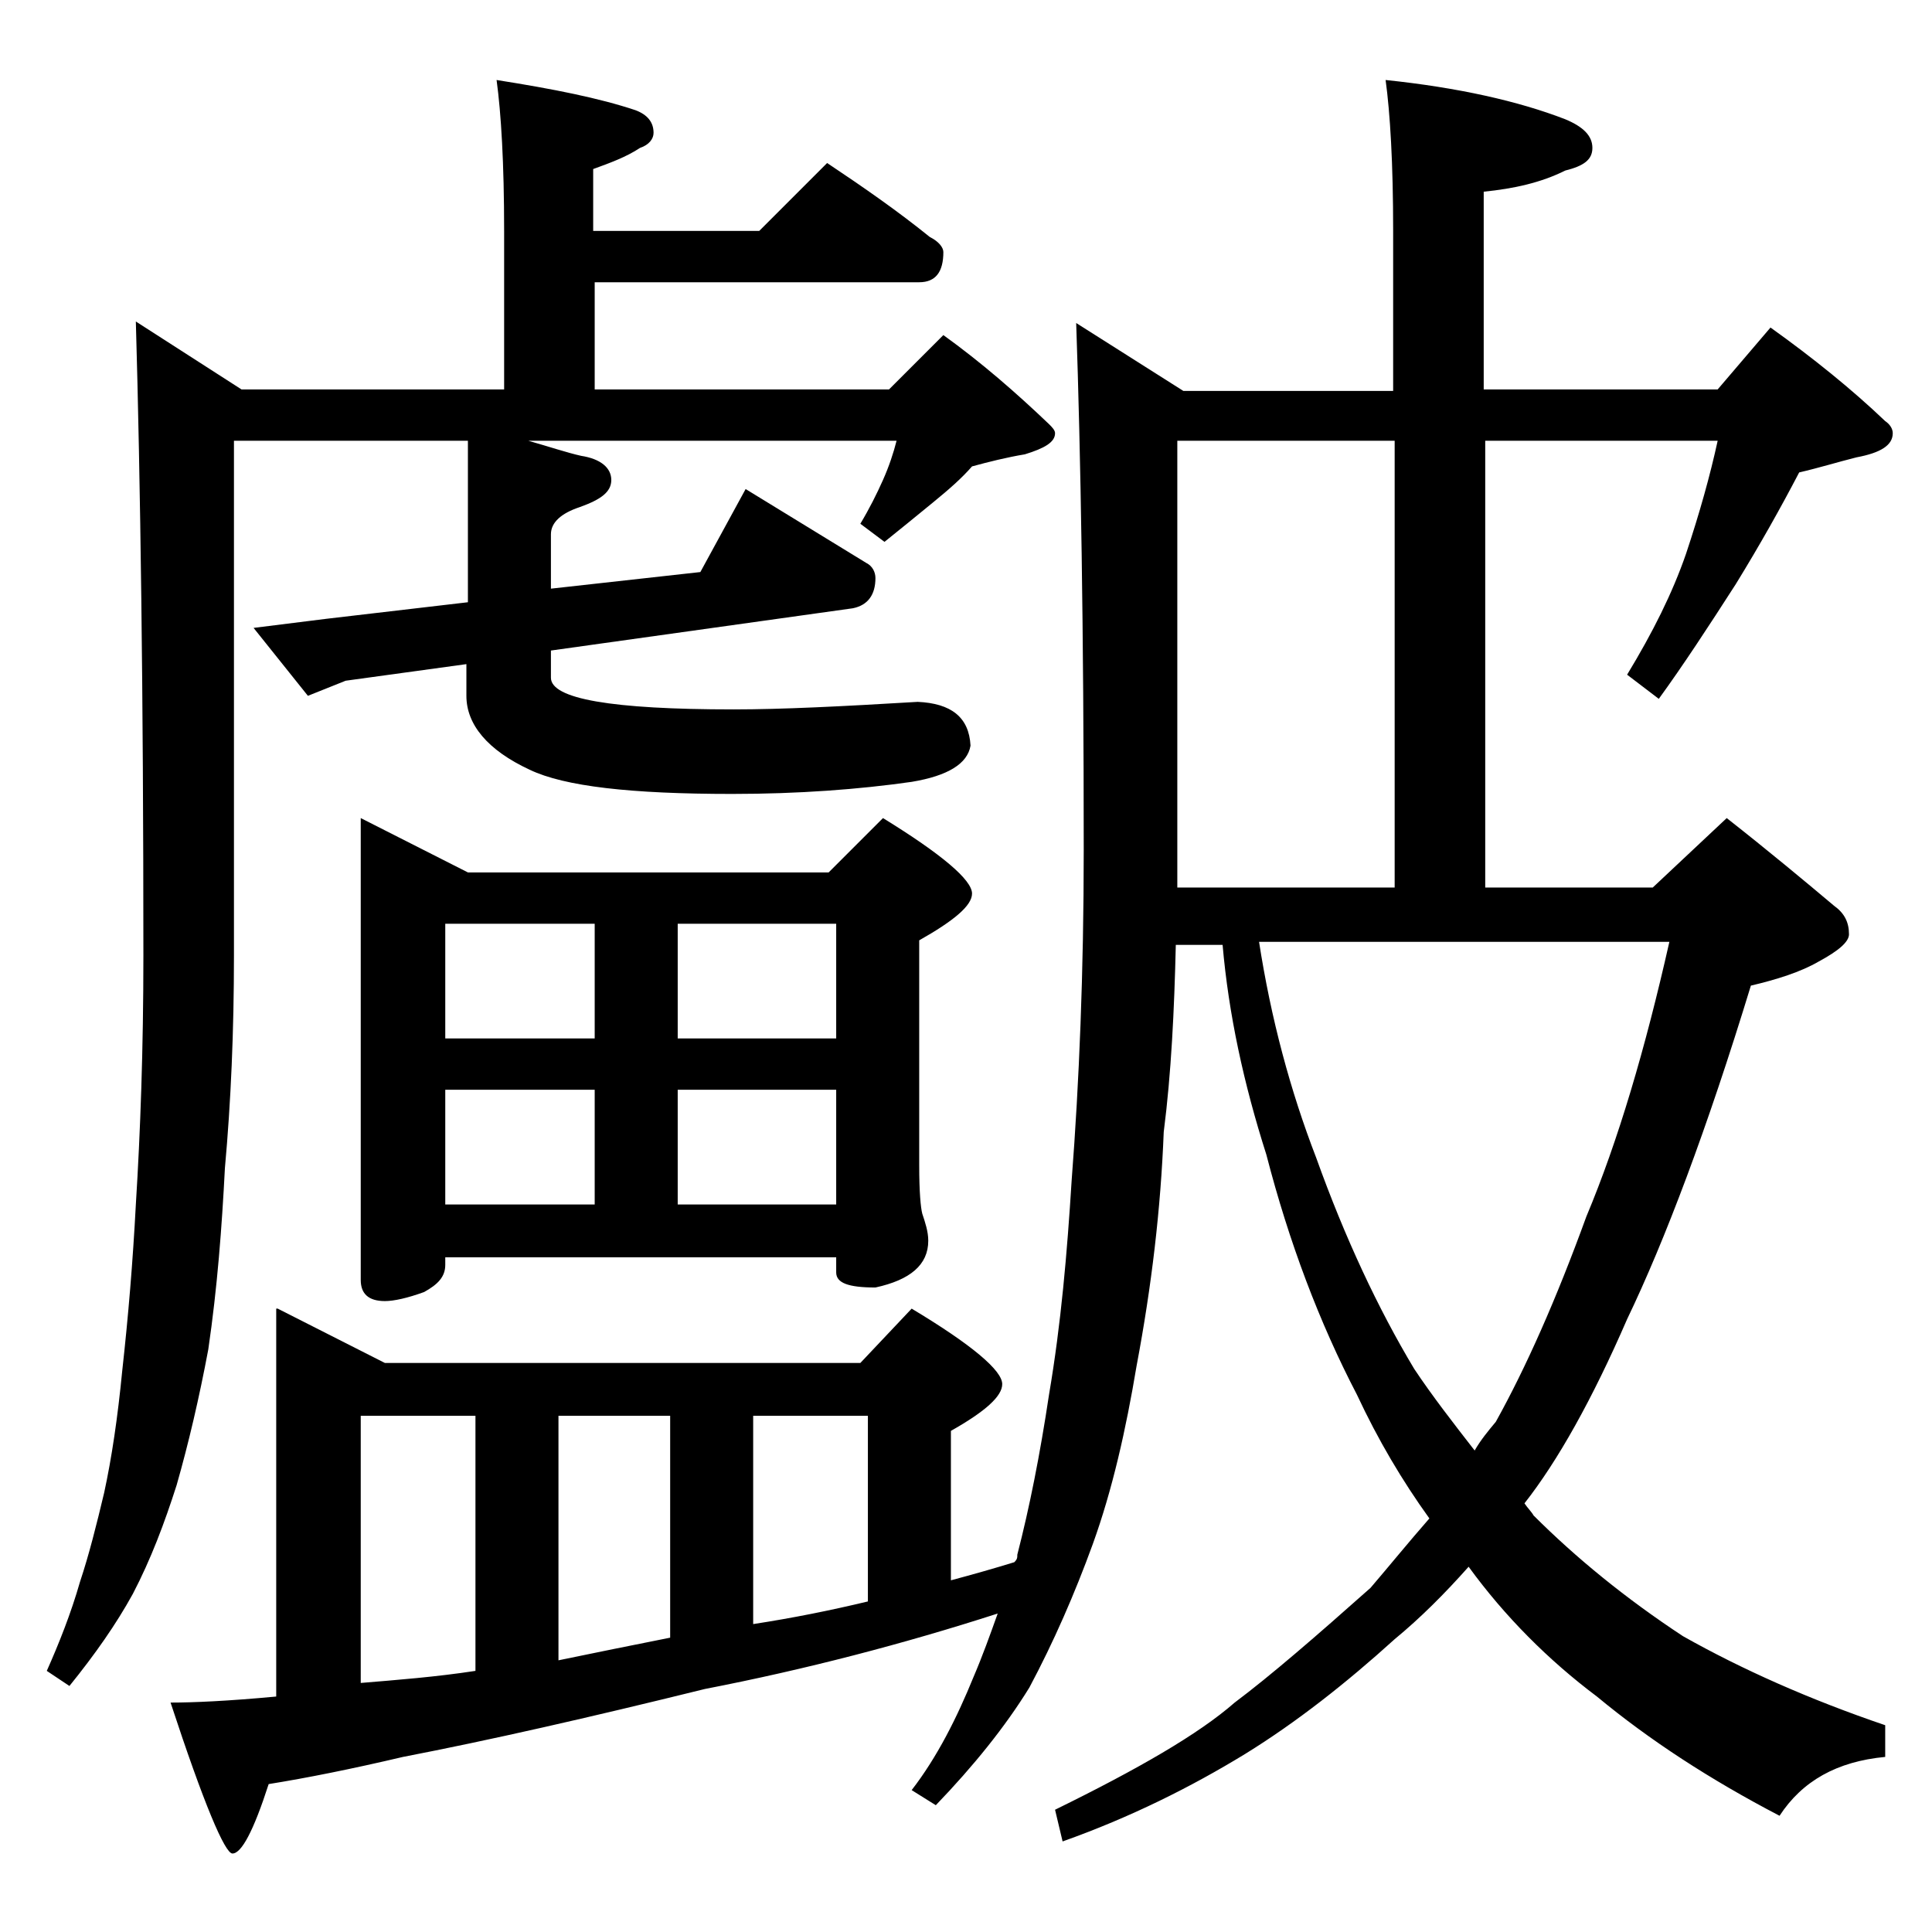 <?xml version="1.0" encoding="utf-8"?>
<!-- Generator: Adobe Illustrator 18.0.0, SVG Export Plug-In . SVG Version: 6.00 Build 0)  -->
<!DOCTYPE svg PUBLIC "-//W3C//DTD SVG 1.1//EN" "http://www.w3.org/Graphics/SVG/1.1/DTD/svg11.dtd">
<svg version="1.1" id="Layer_1" xmlns="http://www.w3.org/2000/svg" xmlns:xlink="http://www.w3.org/1999/xlink" x="0px" y="0px"
	 viewBox="0 0 128 128" enable-background="new 0 0 128 128" xml:space="preserve">
<path d="M32.9,5.3c3.8,0.6,6.8,1.2,9.2,2c0.8,0.3,1.2,0.8,1.2,1.5c0,0.4-0.3,0.8-0.9,1c-0.9,0.6-2,1-3.1,1.4v4.1h11l4.5-4.5
	c2.4,1.6,4.7,3.2,6.8,4.9c0.6,0.3,0.9,0.7,0.9,1c0,1.3-0.5,2-1.6,2H39.4v7.1h19.5l3.6-3.6c2.5,1.8,4.8,3.8,7,5.9
	c0.2,0.2,0.4,0.4,0.4,0.6c0,0.6-0.7,1-2,1.4c-1.2,0.2-2.4,0.5-3.5,0.8c-0.7,0.8-1.5,1.5-2.6,2.4c-1.1,0.9-2.2,1.8-3.2,2.6L57,34.7
	c0.6-1,1.1-2,1.5-2.9c0.4-0.9,0.7-1.8,0.9-2.6H35c1.4,0.4,2.6,0.8,3.5,1c1.3,0.2,2,0.8,2,1.6c0,0.8-0.7,1.3-2.1,1.8
	c-1.2,0.4-1.9,1-1.9,1.8V39l9.9-1.1l3-5.5l8,4.9c0.4,0.2,0.6,0.6,0.6,1c0,1.1-0.5,1.8-1.5,2l-20,2.8v1.8c0,1.4,4,2.1,12.1,2.1
	c3.2,0,7.2-0.2,12.2-0.5c2.2,0.1,3.4,1,3.5,2.9c-0.2,1.2-1.5,2-3.9,2.4c-3.5,0.5-7.5,0.8-11.9,0.8c-6.7,0-11.1-0.5-13.4-1.6
	c-2.8-1.3-4.2-3-4.2-4.9v-2.1l-8,1.1l-2.5,1l-3.6-4.5l4.8-0.6l9.4-1.1V29.2H15.5v34.1c0,5-0.2,9.7-0.6,14.1c-0.2,3.9-0.5,7.9-1.1,12
	c-0.6,3.2-1.3,6.2-2.1,9c-0.8,2.5-1.7,4.9-2.9,7.2c-1.1,2-2.5,4-4.2,6.1l-1.5-1c0.8-1.8,1.6-3.8,2.2-5.9c0.6-1.8,1.1-3.8,1.6-5.9
	c0.5-2.3,0.9-5,1.2-8.1c0.4-3.6,0.7-7.2,0.9-11C9.3,75,9.5,69.5,9.5,63.3c0-17.5-0.2-31.5-0.5-42l7,4.5h17.4V15.3
	C33.4,10.8,33.2,7.5,32.9,5.3z M18.4,86.7l7.1,3.6H57l3.4-3.6c4,2.4,6,4.1,6,5c0,0.8-1.1,1.8-3.4,3.1v9.9c1.5-0.4,2.9-0.8,4.2-1.2
	c0.2-0.2,0.2-0.3,0.2-0.5c0.8-3.1,1.5-6.6,2.1-10.6c0.8-4.7,1.2-9.4,1.5-14.2c0.5-6.5,0.8-13.8,0.8-21.9c0-14.6-0.2-26.2-0.5-34.9
	l7.1,4.5h13.9V15.3c0-4.5-0.2-7.8-0.5-10c4.8,0.5,8.8,1.4,11.9,2.6c1.2,0.5,1.8,1.1,1.8,1.9s-0.6,1.2-1.8,1.5
	c-1.6,0.8-3.4,1.2-5.4,1.4v13.1h15.5l3.5-4.1c2.8,2,5.4,4.1,7.6,6.2c0.3,0.2,0.5,0.5,0.5,0.8c0,0.8-0.8,1.3-2.4,1.6
	c-1.2,0.3-2.5,0.7-3.8,1c-1.2,2.3-2.6,4.8-4.2,7.4c-1.8,2.8-3.5,5.4-5.1,7.6l-2.1-1.6c1.7-2.8,3-5.4,3.9-8c0.9-2.7,1.6-5.2,2.1-7.5
	H98.4v29.6h11.1l4.9-4.6c2.8,2.2,5.2,4.2,7.1,5.8c0.7,0.5,1,1.1,1,1.9c0,0.5-0.7,1.1-2,1.8c-1.2,0.7-2.8,1.2-4.5,1.6
	c-2.9,9.5-5.7,16.9-8.2,22.1c-2.3,5.3-4.6,9.4-6.8,12.2c0.2,0.3,0.5,0.6,0.6,0.8c2.8,2.8,6.1,5.5,9.9,8c3.9,2.2,8.4,4.2,13.4,5.9
	v2.1c-3.2,0.3-5.5,1.6-7,3.9c-4.6-2.4-8.6-5-12.1-7.9c-3.2-2.4-6.1-5.3-8.5-8.6c-1.6,1.8-3.2,3.4-4.9,4.8c-3.2,2.9-6.5,5.5-9.9,7.6
	c-3.6,2.2-7.6,4.2-12.1,5.8l-0.5-2.1c5.5-2.7,9.5-5,11.9-7.1c2.4-1.8,5.4-4.4,9-7.6c1.2-1.4,2.5-3,3.9-4.6c-1.8-2.5-3.4-5.2-4.8-8.2
	c-2.5-4.8-4.5-10.1-6-15.9c-1.5-4.7-2.5-9.3-2.9-13.9h-3.1c-0.1,4.3-0.3,8.5-0.8,12.4c-0.2,5.1-0.8,10.2-1.8,15.5
	c-0.7,4.2-1.6,8.2-2.9,11.8c-1.2,3.3-2.6,6.5-4.2,9.5c-1.6,2.6-3.7,5.2-6.2,7.8l-1.6-1c1.7-2.2,3-4.8,4.1-7.5
	c0.6-1.4,1.1-2.8,1.6-4.2c-6.2,2-12.7,3.7-19.4,5c-7.7,1.9-14.3,3.4-20,4.5c-3.4,0.8-6.4,1.4-8.9,1.8c-1,3.1-1.8,4.6-2.4,4.6
	c-0.5,0-1.9-3.3-4.1-10c1.5,0,3.8-0.1,7-0.4V86.7z M23.9,54.2l7.1,3.6h23.9l3.6-3.6c3.9,2.4,5.9,4.1,5.9,5c0,0.8-1.2,1.8-3.5,3.1
	v14.9c0,1.8,0.1,2.8,0.2,3.2c0.2,0.6,0.4,1.2,0.4,1.8c0,1.6-1.2,2.6-3.5,3.1c-1.8,0-2.6-0.3-2.6-1v-1H29.5v0.5
	c0,0.8-0.5,1.3-1.4,1.8c-1.1,0.4-2,0.6-2.6,0.6c-1.1,0-1.6-0.5-1.6-1.4V54.2z M23.9,111.5c2.4-0.2,5-0.4,7.6-0.8V93.8h-7.6V111.5z
	 M29.5,68.8h9.9v-7.6h-9.9V68.8z M29.5,79.8h9.9v-7.6h-9.9V79.8z M37,110c2.4-0.5,4.9-1,7.4-1.5V93.8H37V110z M44.9,61.2v7.6h10.5
	v-7.6H44.9z M44.9,79.8h10.5v-7.6H44.9V79.8z M49.9,107.6c2.6-0.4,5.1-0.9,7.6-1.5V93.8h-7.6V107.6z M78,58.8h14.4V29.2H78V58.8z
	 M83.4,62.3c0.8,5.2,2.1,10,3.8,14.4c1.9,5.3,4.1,10,6.5,14c1.2,1.8,2.6,3.6,4,5.4c0.4-0.7,0.9-1.3,1.4-1.9c2-3.6,4-8.1,6-13.6
	c2.1-5,3.9-11.1,5.5-18.2H83.4z"/>
</svg>
